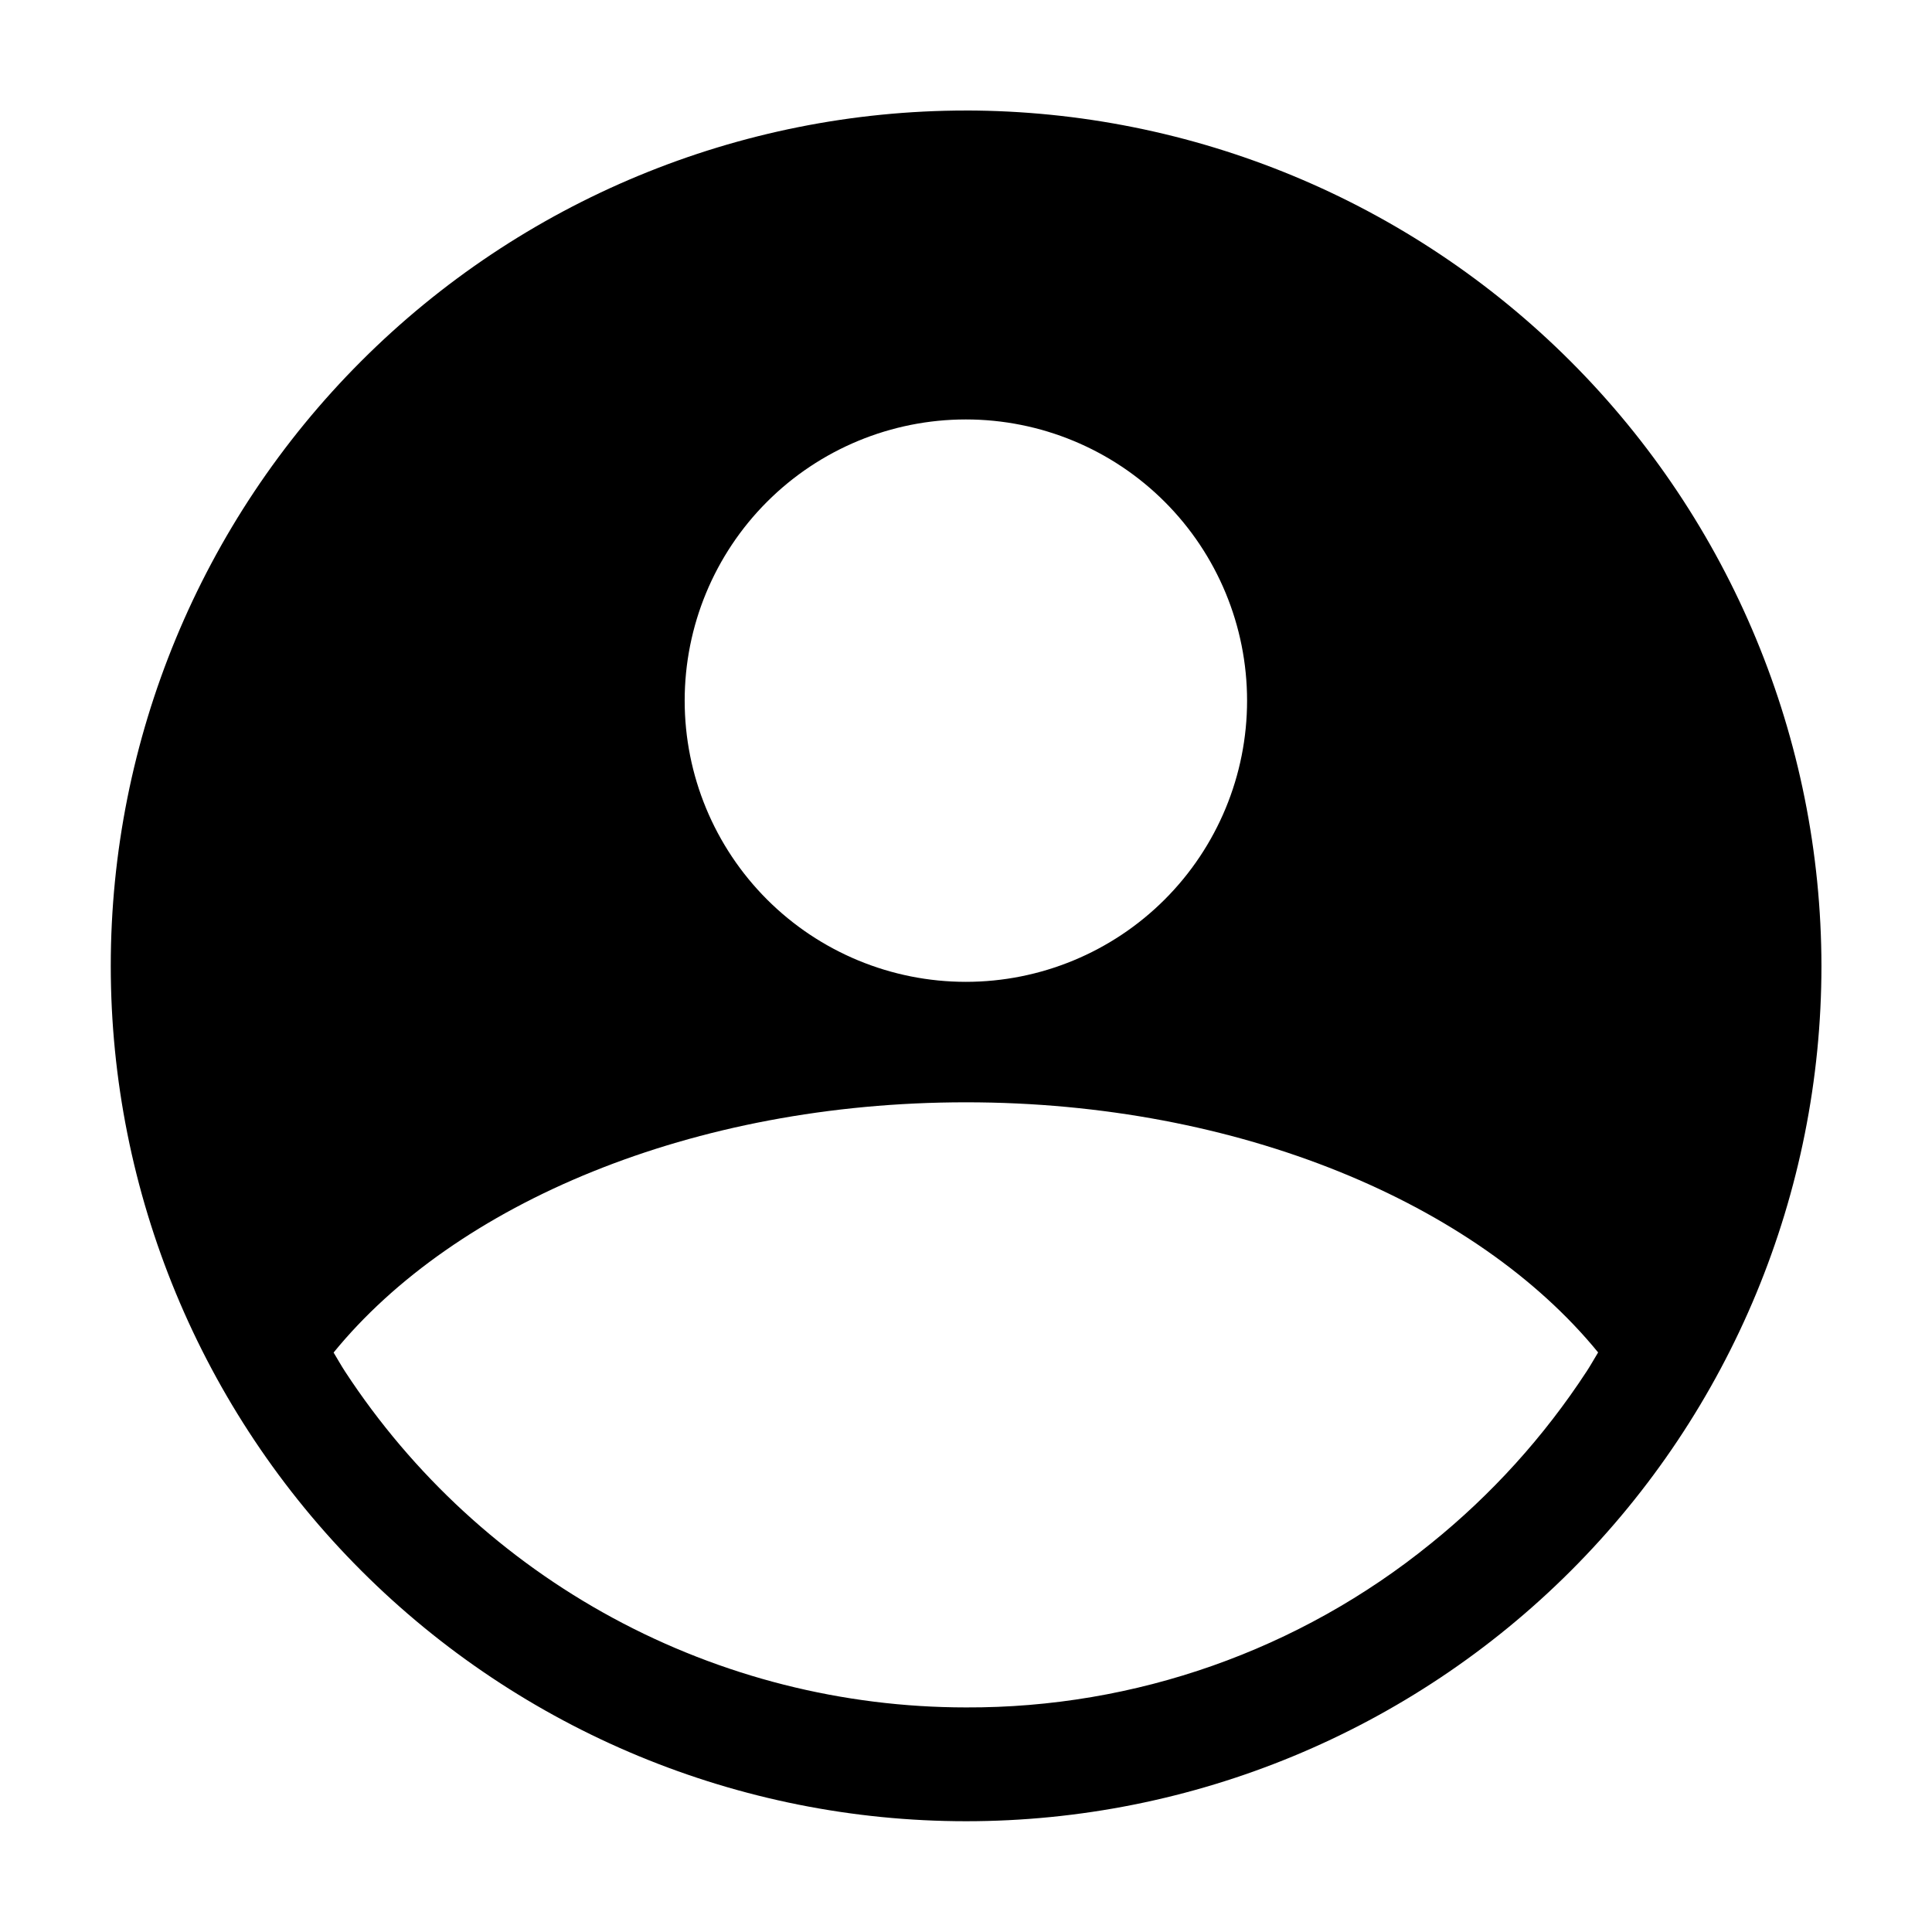 <?xml version="1.0" encoding="UTF-8"?>
<!-- Uploaded to: SVG Repo, www.svgrepo.com, Generator: SVG Repo Mixer Tools -->
<svg fill="#000000" width="800px" height="800px" version="1.1" viewBox="144 144 512 512" xmlns="http://www.w3.org/2000/svg">
 <path d="m400 173.29c-60.117 0.008-117.77 23.898-160.27 66.41-42.504 42.512-66.379 100.16-66.375 160.28 0.004 60.117 23.883 117.77 66.391 160.27 42.508 42.508 100.16 66.391 160.27 66.395 60.113 0 117.77-23.875 160.28-66.375 42.512-42.504 66.398-100.15 66.406-160.27-0.066-60.109-23.973-117.73-66.477-160.24-42.5-42.504-100.13-66.41-160.23-66.477zm-0.031 81.867h-0.004c19.766 0 38.719 7.852 52.695 21.828 13.977 13.973 21.828 32.93 21.828 52.695 0 19.762-7.852 38.719-21.828 52.695-13.977 13.973-32.93 21.824-52.695 21.824-19.762 0-38.719-7.852-52.695-21.824-13.973-13.977-21.824-32.934-21.824-52.695 0-19.766 7.852-38.723 21.824-52.695 13.977-13.977 32.934-21.828 52.695-21.828zm167.55 247.25c-1.039 1.695-1.992 3.434-3.086 5.102l-0.004-0.004c-11.281 17.262-25.207 32.637-41.266 45.57-34.816 28.25-78.336 43.586-123.17 43.41-32.648-0.008-64.781-8.141-93.5-23.668-28.719-15.531-53.121-37.965-71.004-65.281-1.094-1.664-2.043-3.402-3.082-5.098 32.176-39.473 95.078-66.316 167.59-66.316 72.418 0 135.31 26.844 167.52 66.285z"/>
</svg>